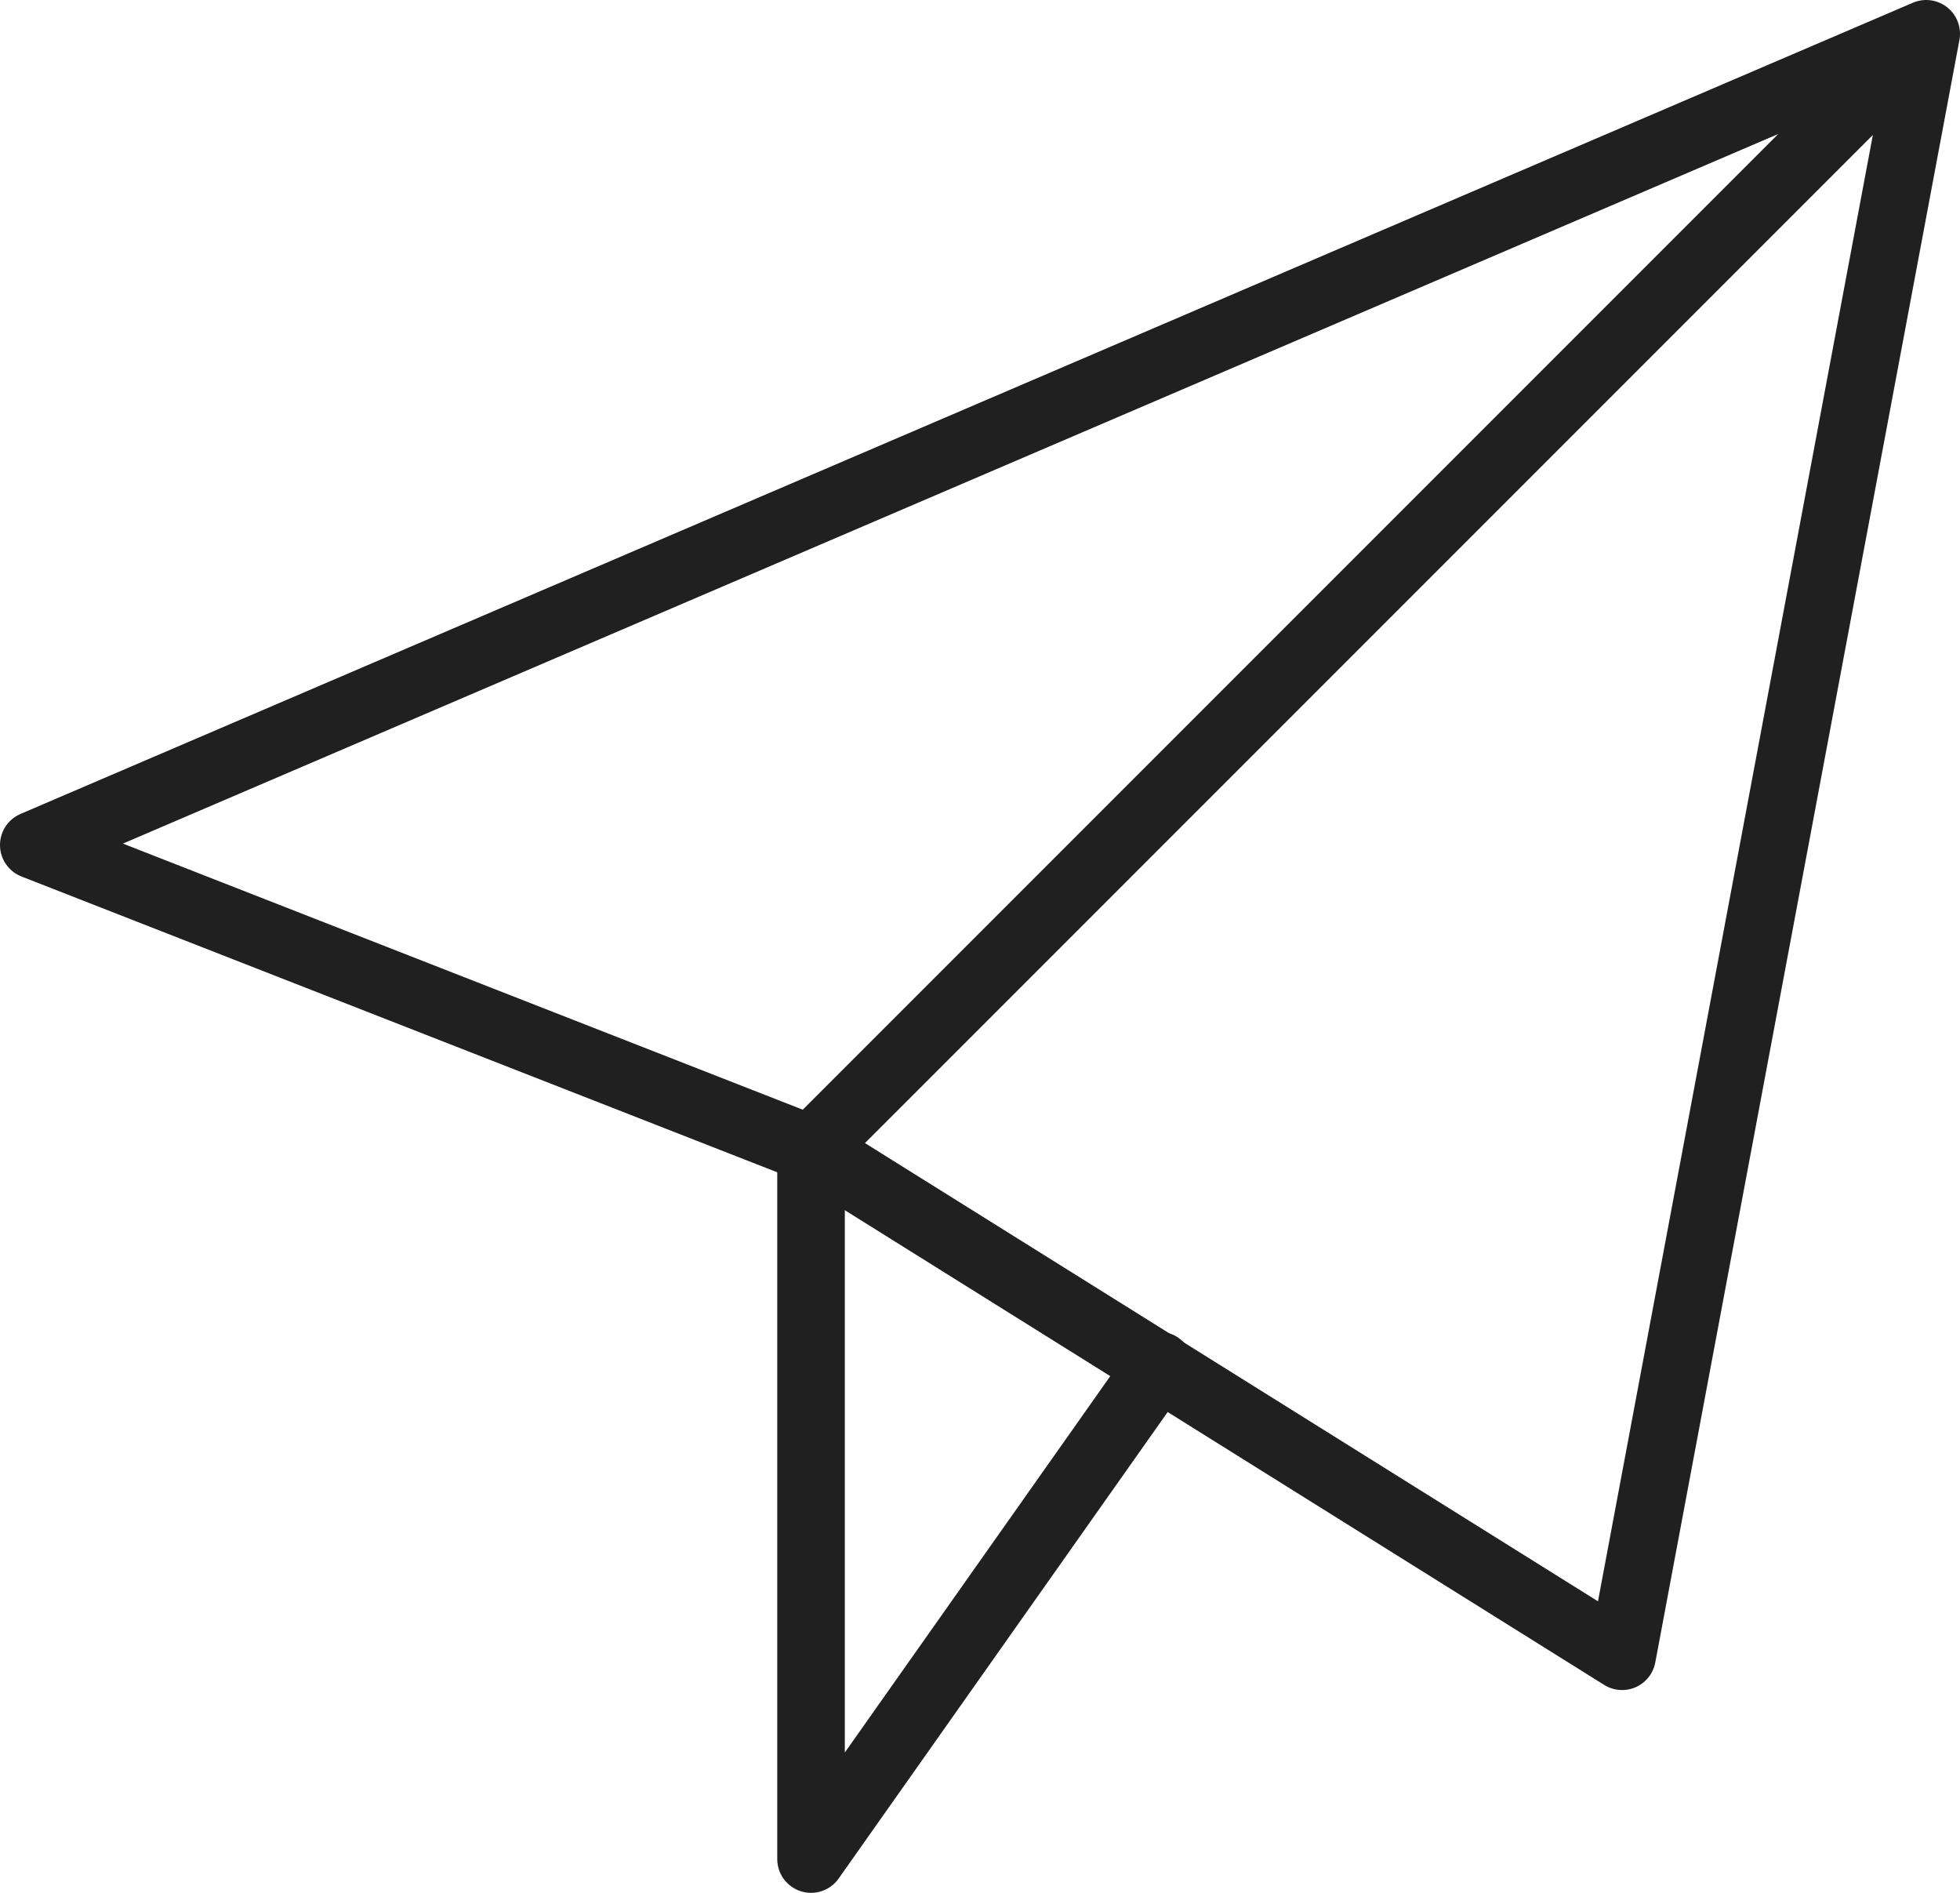 <?xml version="1.0" encoding="UTF-8"?>
<svg width="58px" height="56px" viewBox="0 0 58 56" version="1.1" xmlns="http://www.w3.org/2000/svg" xmlns:xlink="http://www.w3.org/1999/xlink">
    <!-- Generator: Sketch 51.2 (57519) - http://www.bohemiancoding.com/sketch -->
    <title>email</title>
    <desc>Created with Sketch.</desc>
    <defs></defs>
    <g id="Page-1" stroke="none" stroke-width="1" fill="none" fill-rule="evenodd" stroke-linecap="round" stroke-linejoin="round">
        <g id="home" transform="translate(-97, -5311)" stroke="#202020" stroke-width="2">
            <g id="Contact" transform="translate(88, 4899)">
                <g id="email" transform="translate(10, 413)">
                    <polyline id="Shape" points="23 33 23 54 33.3 39.4"></polyline>
                    <path d="M0,24 L56,0 L47,48 L23,33 L0,24 Z M56,0 L23,33 L56,0 Z" id="Shape"></path>
                </g>
            </g>
        </g>
    </g>
</svg>